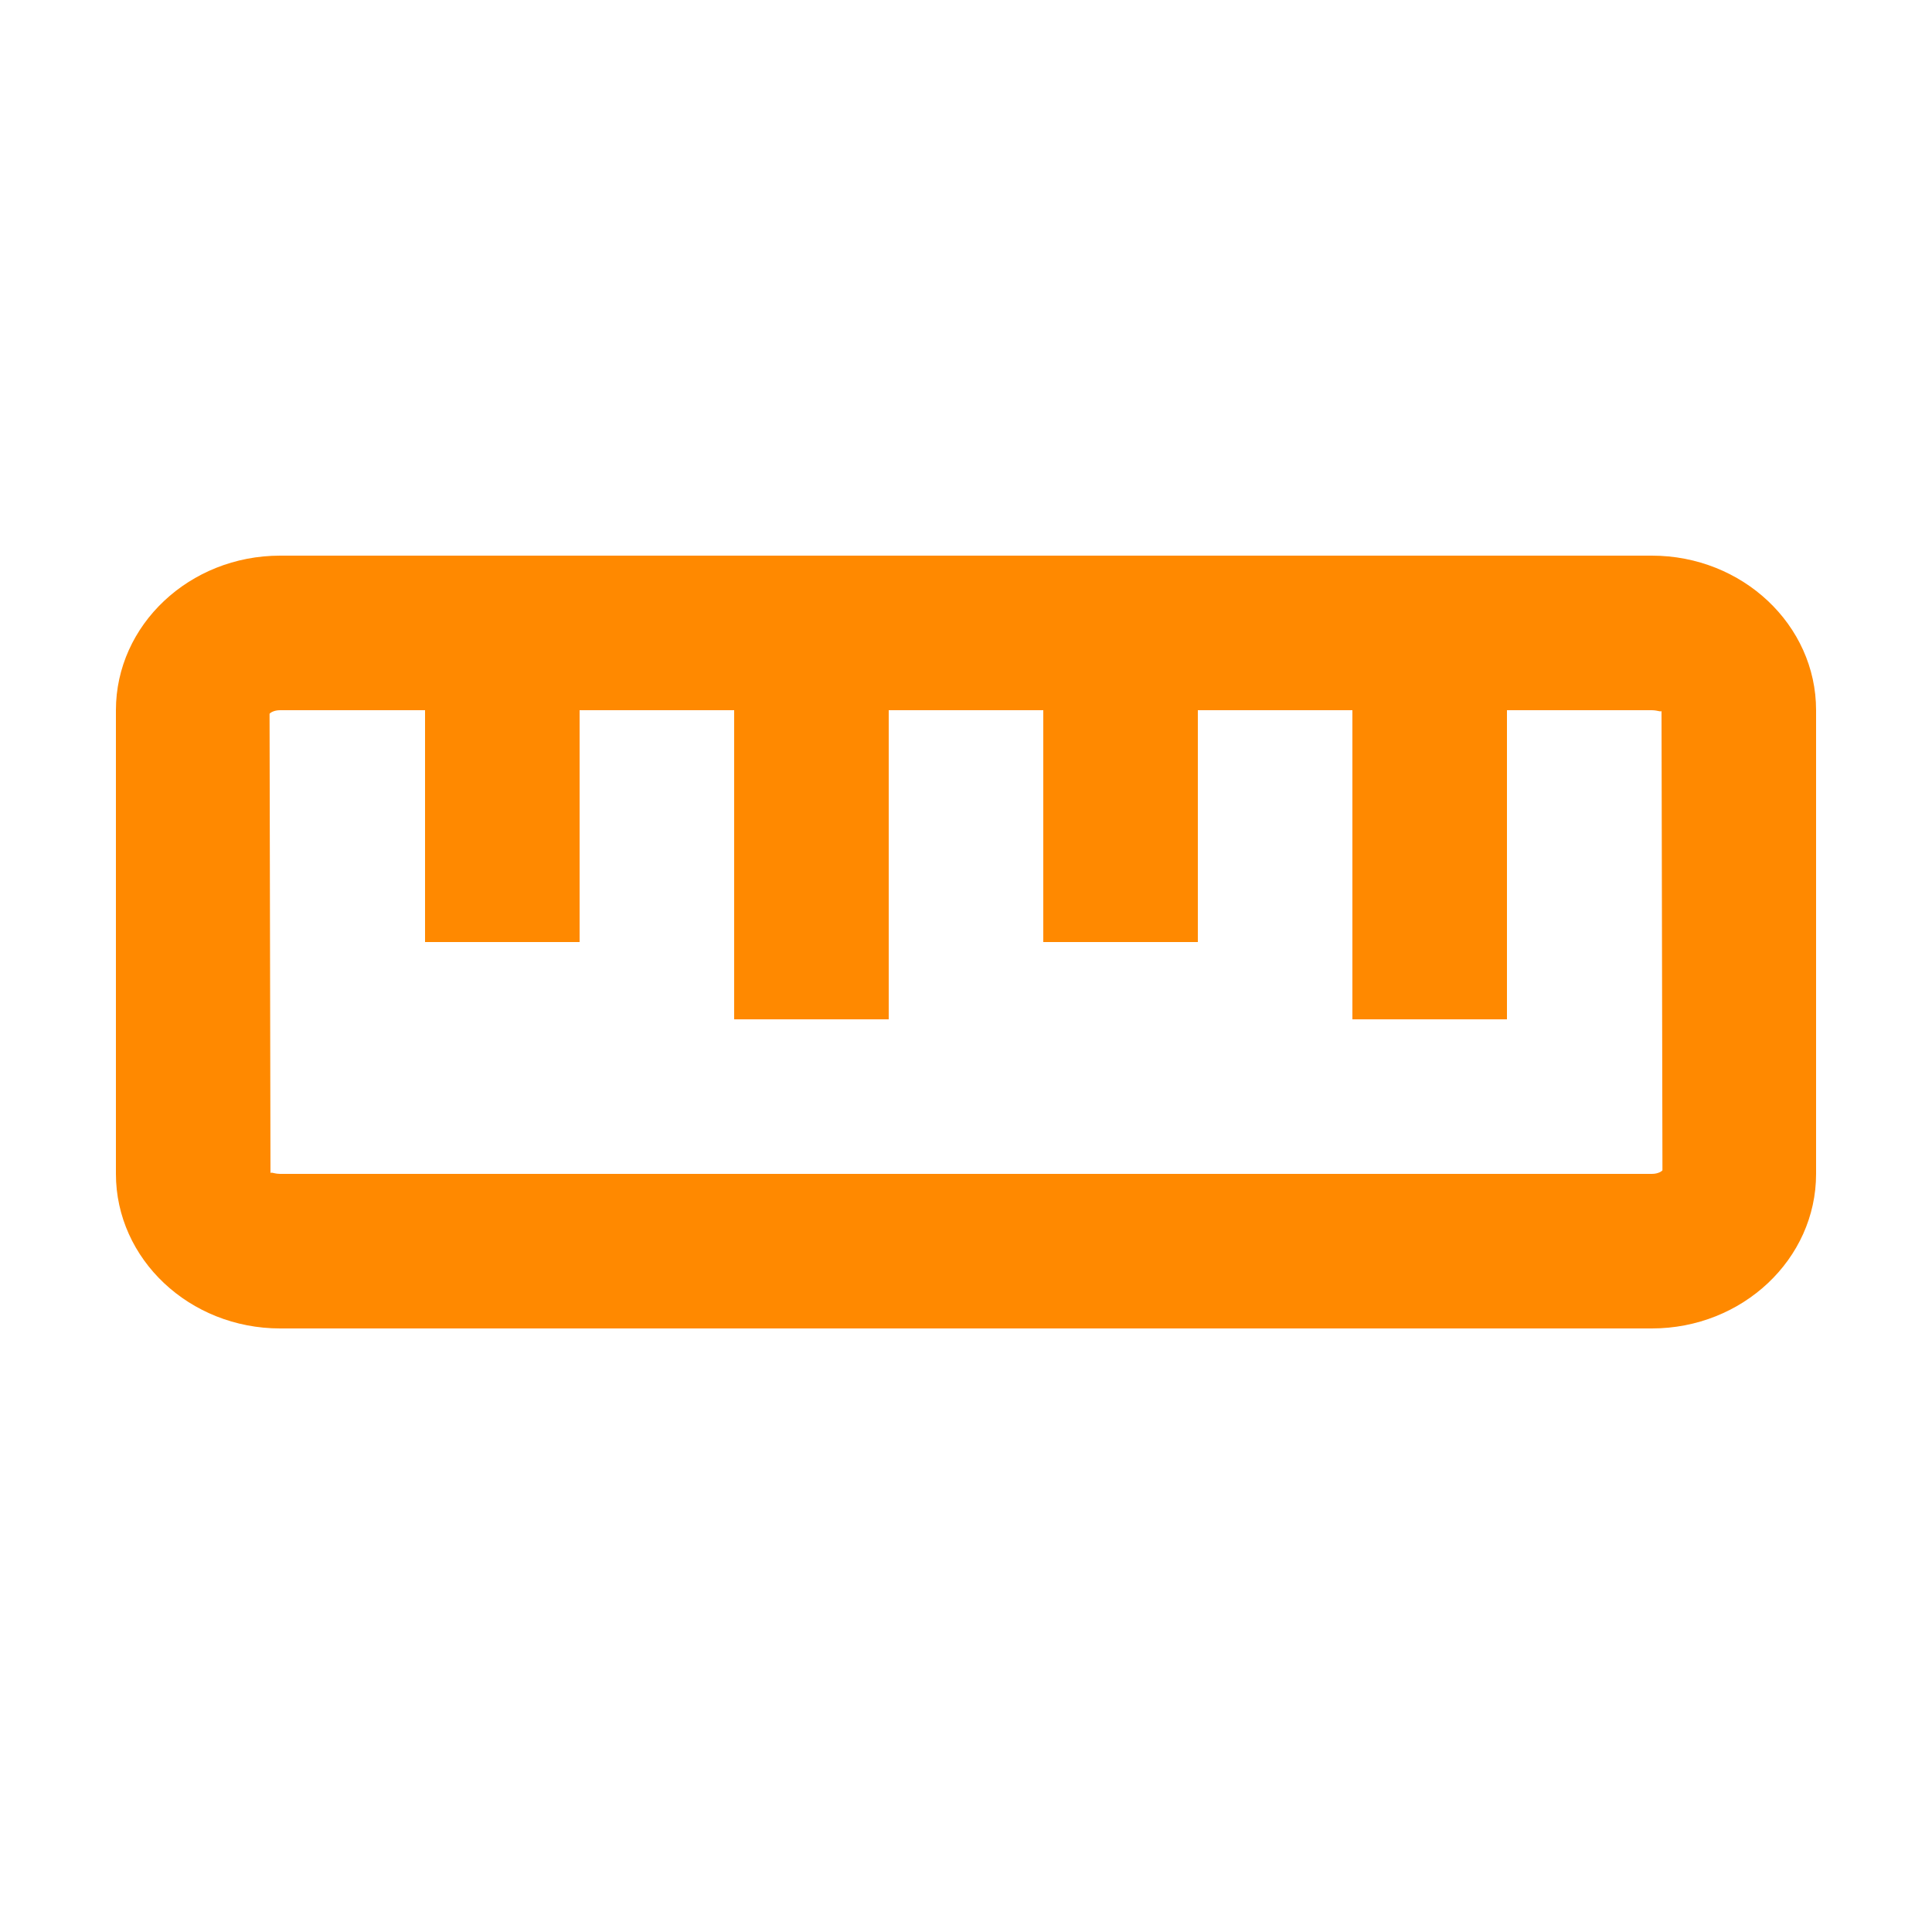 <svg width="25" height="25" viewBox="0 0 25 25" fill="none" xmlns="http://www.w3.org/2000/svg">
<g id="Icon / ruler">
<path id="icon" d="M21.375 7.19H3.625C2.453 7.19 1.5 8.087 1.5 9.19V15.19C1.5 16.293 2.453 17.19 3.625 17.19H21.375C22.547 17.19 23.5 16.293 23.5 15.19V9.19C23.5 8.087 22.547 7.19 21.375 7.19ZM21.375 15.19H3.625C3.568 15.19 3.529 15.174 3.512 15.174C3.505 15.174 3.501 15.176 3.5 15.182L3.488 9.236C3.495 9.226 3.54 9.19 3.625 9.19H5.5V12.19H7.5V9.19H9.5V13.19H11.5V9.19H13.5V12.19H15.5V9.19H17.5V13.19H19.5V9.19H21.375C21.454 9.191 21.497 9.218 21.5 9.198L21.512 15.144C21.505 15.154 21.46 15.19 21.375 15.19Z" fill="#FF8900"/>
</g>
</svg>
